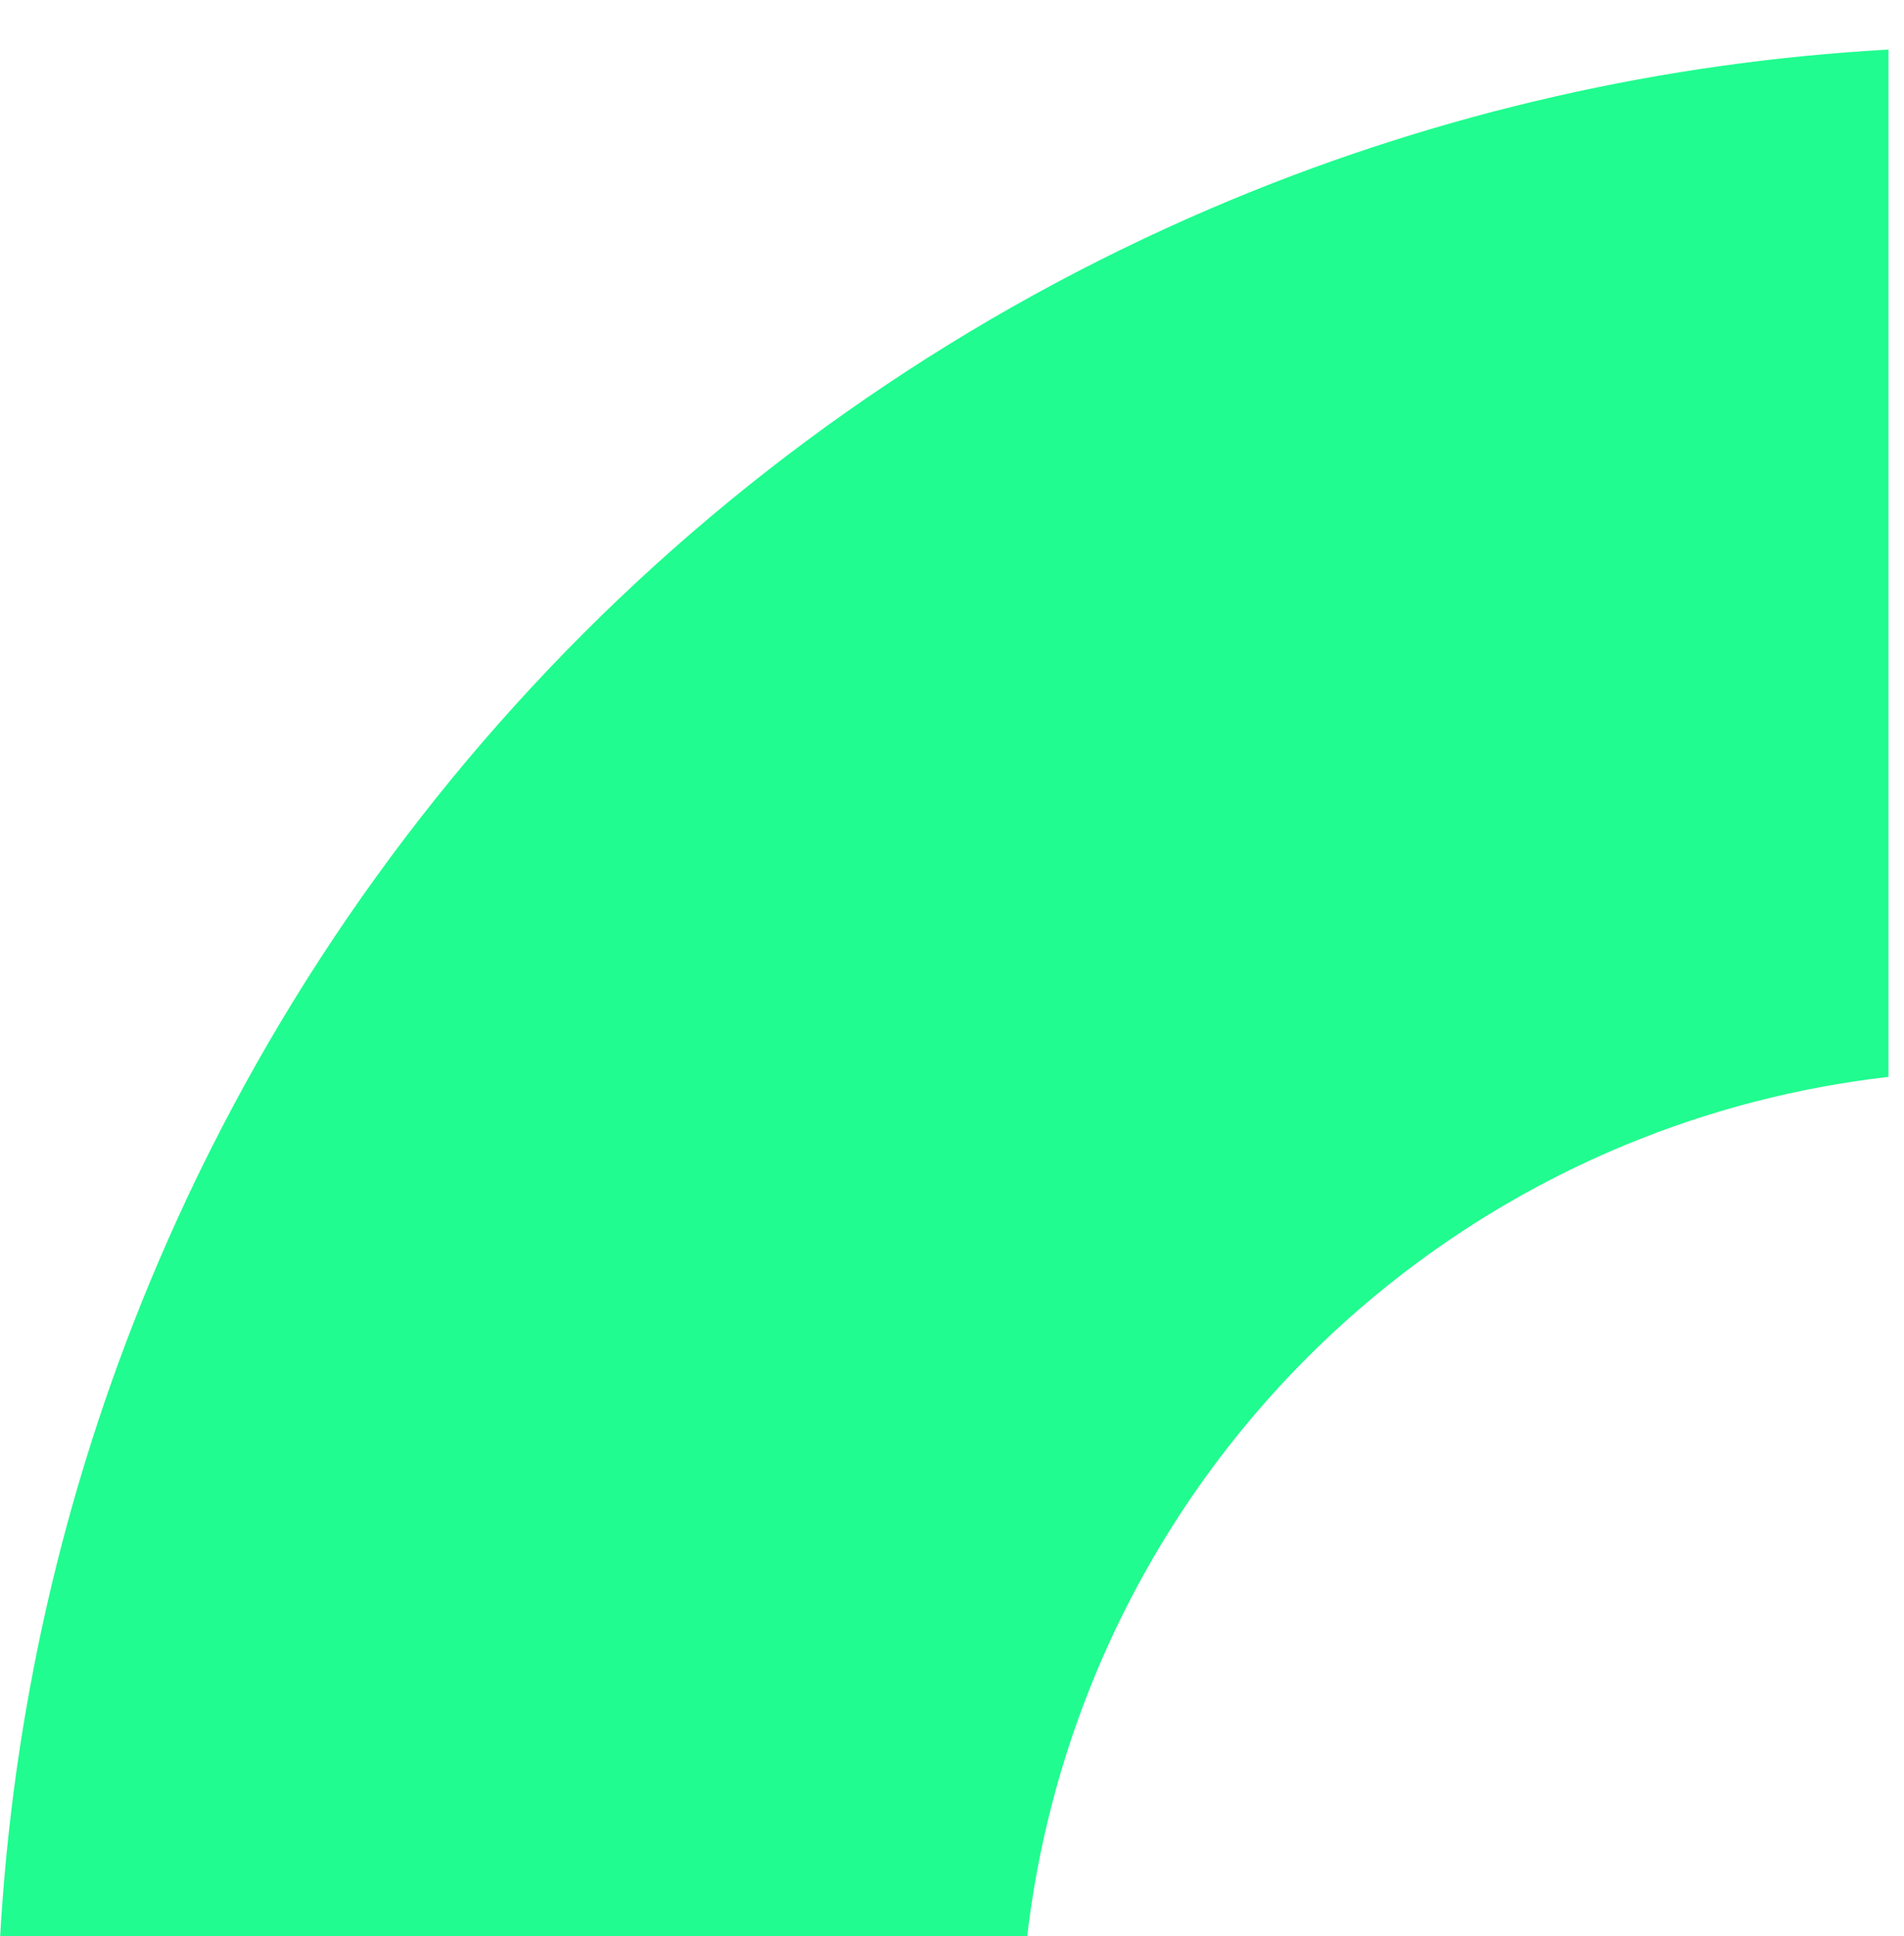 <svg width="61" height="62" viewBox="0 0 61 62" fill="none" xmlns="http://www.w3.org/2000/svg">
<g filter="url(#filter0_i_1016_606)">
<path d="M60.502 33.487C57.606 33.819 54.765 34.552 52.062 35.672C48.256 37.249 44.798 39.559 41.885 42.472C38.972 45.385 36.661 48.843 35.085 52.649C33.965 55.353 33.231 58.194 32.9 61.089L0.001 61.089C0.402 53.881 2.017 46.784 4.786 40.099C8.01 32.314 12.737 25.241 18.695 19.282C24.653 13.324 31.727 8.598 39.512 5.373C46.197 2.604 53.294 0.989 60.502 0.588L60.502 33.487Z" fill="#20FC8F"/>
</g>
<defs>
<filter id="filter0_i_1016_606" x="0.001" y="0.588" width="60.501" height="61.501" filterUnits="userSpaceOnUse" color-interpolation-filters="sRGB">
<feFlood flood-opacity="0" result="BackgroundImageFix"/>
<feBlend mode="normal" in="SourceGraphic" in2="BackgroundImageFix" result="shape"/>
<feColorMatrix in="SourceAlpha" type="matrix" values="0 0 0 0 0 0 0 0 0 0 0 0 0 0 0 0 0 0 127 0" result="hardAlpha"/>
<feOffset dy="1"/>
<feGaussianBlur stdDeviation="0.5"/>
<feComposite in2="hardAlpha" operator="arithmetic" k2="-1" k3="1"/>
<feColorMatrix type="matrix" values="0 0 0 0 0.255 0 0 0 0 0.255 0 0 0 0 0.255 0 0 0 0.24 0"/>
<feBlend mode="normal" in2="shape" result="effect1_innerShadow_1016_606"/>
</filter>
</defs>
</svg>

